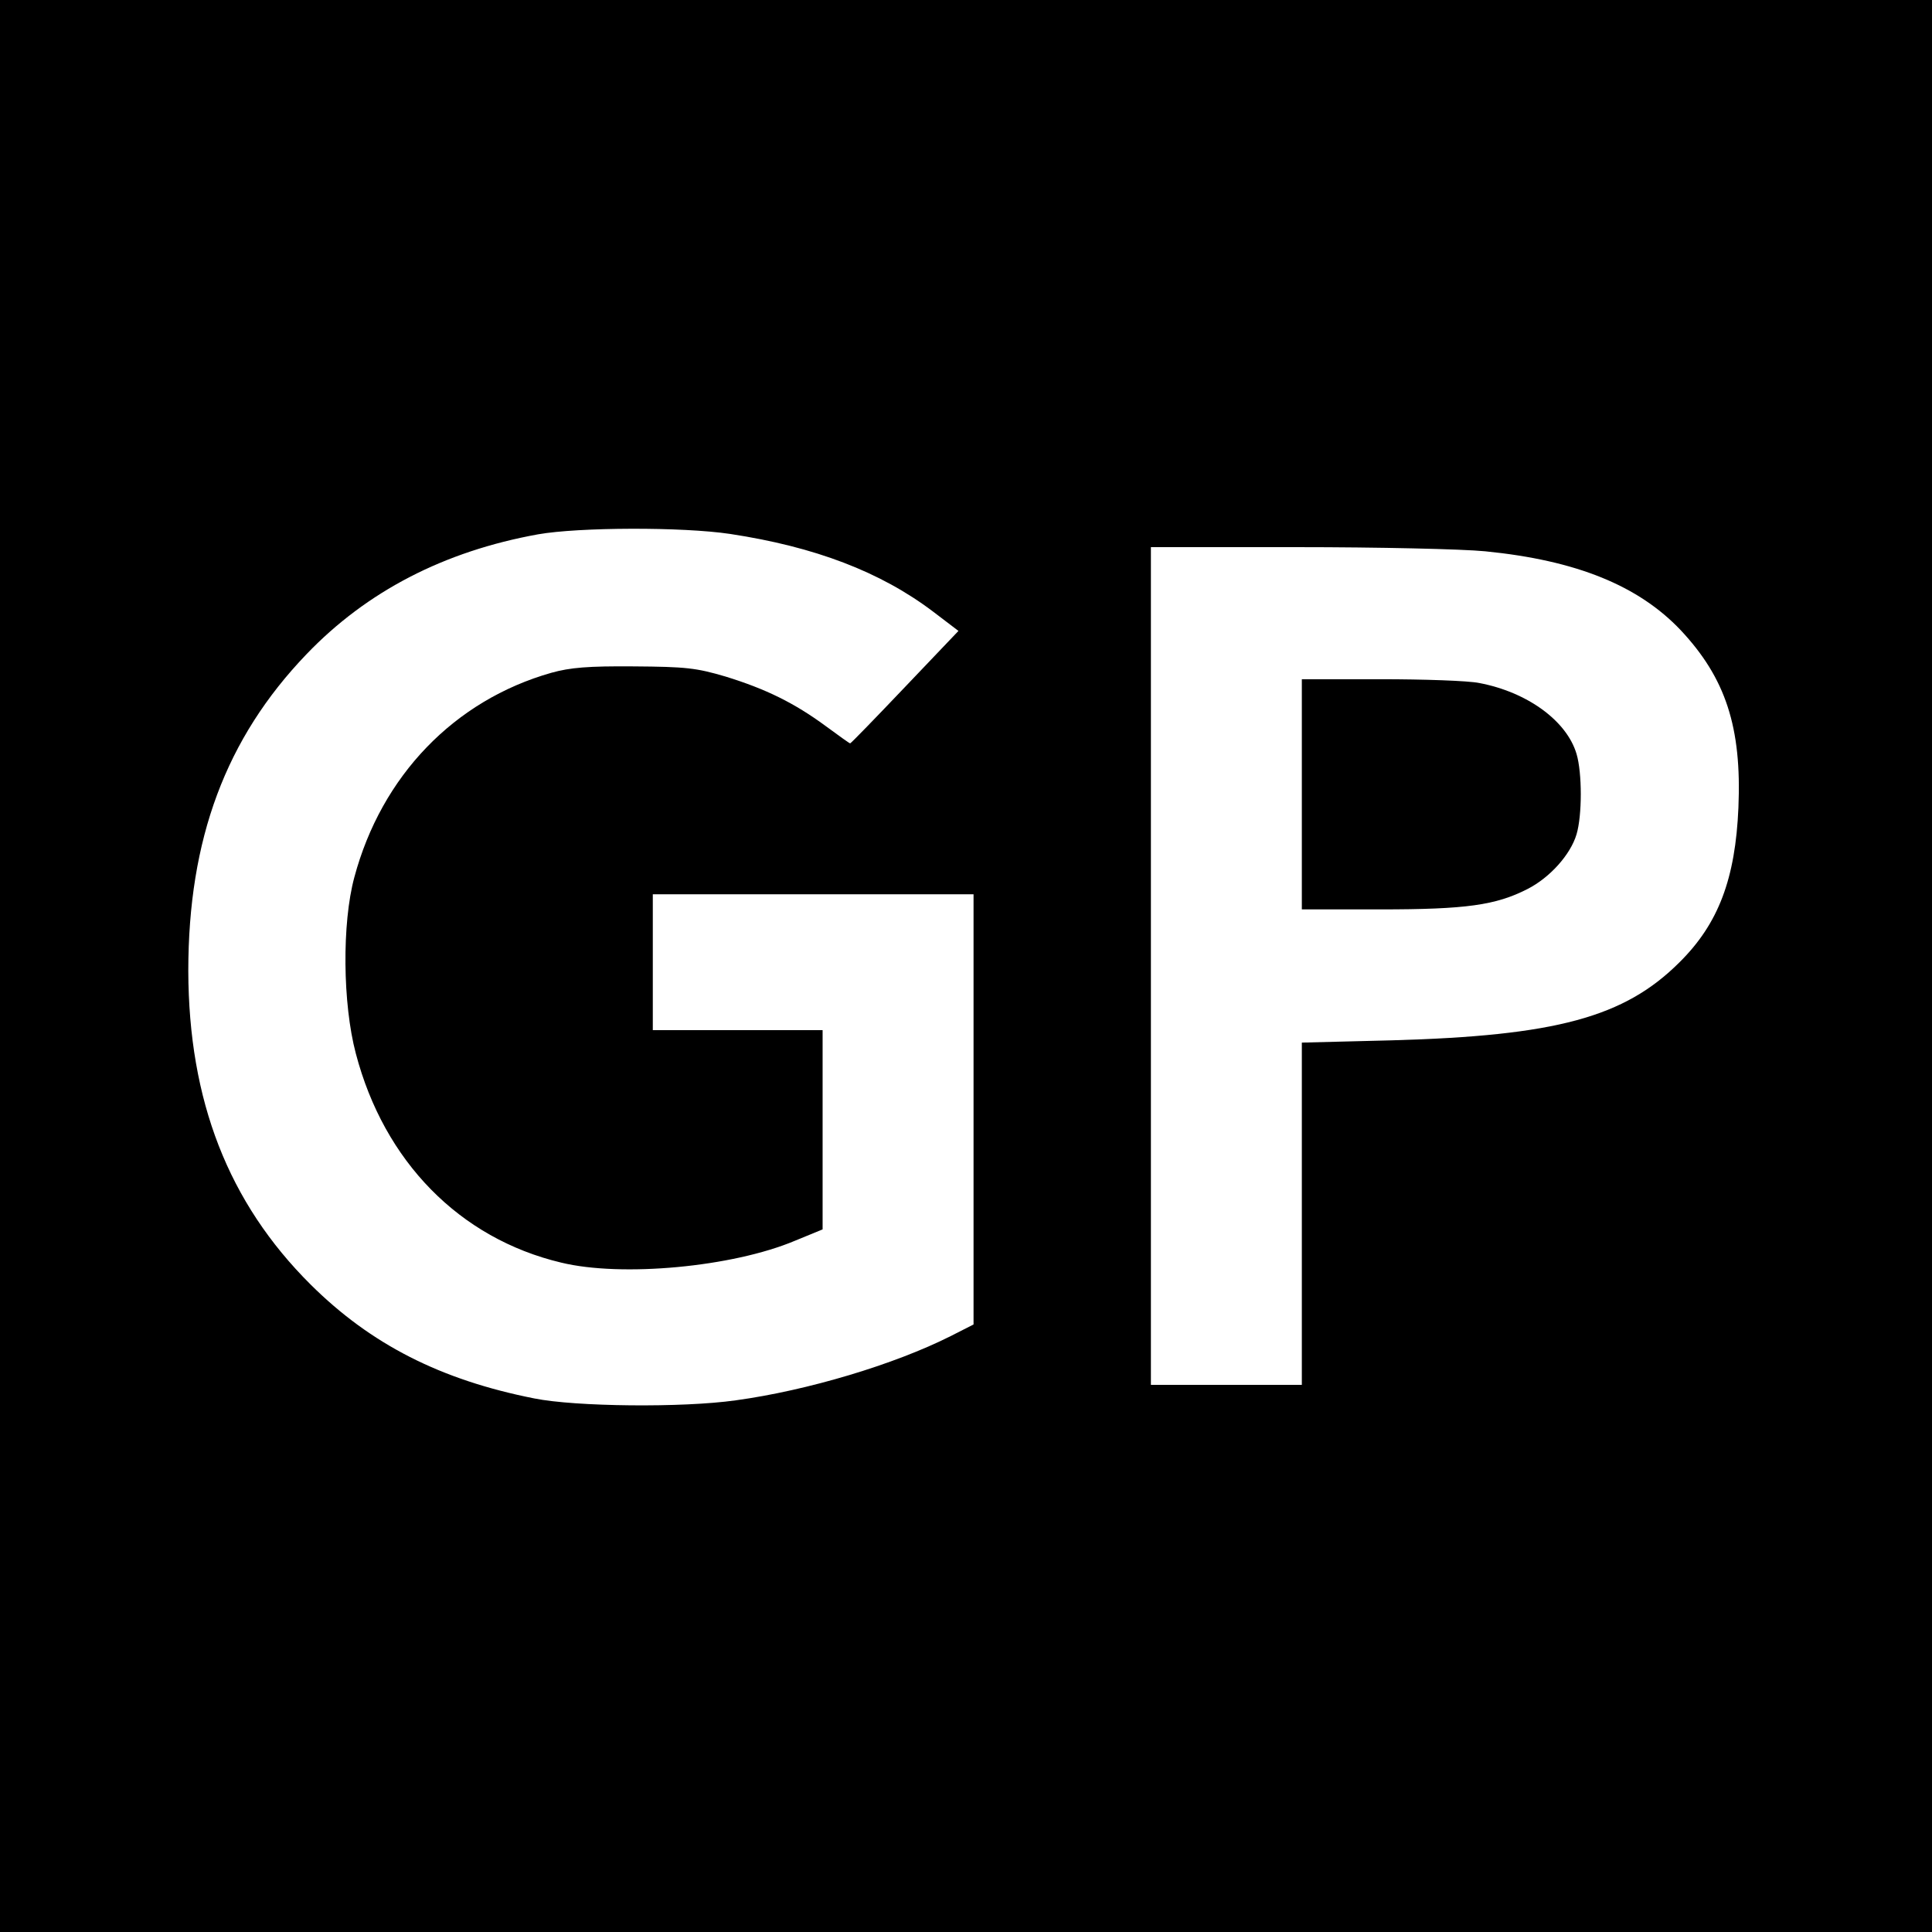 <?xml version="1.0" standalone="no"?>
<!DOCTYPE svg PUBLIC "-//W3C//DTD SVG 20010904//EN"
 "http://www.w3.org/TR/2001/REC-SVG-20010904/DTD/svg10.dtd">
<svg version="1.0" xmlns="http://www.w3.org/2000/svg"
 width="512pt" height="512pt" viewBox="0 0 512 512"
 preserveAspectRatio="xMidYMid meet">
<g transform="translate(0,512) scale(0.1,-0.1)"
fill="#000000" stroke="none">
<path d="M0 2560 l0 -2560 2560 0 2560 0 0 2560 0 2560 -2560 0 -2560 0 0
-2560z m1935 1145 c224 -34 398 -100 538 -206 l67 -51 -142 -149 c-78 -82
-143 -149 -145 -149 -2 0 -31 21 -65 46 -83 61 -158 98 -265 131 -78 23 -105
26 -243 27 -121 1 -169 -3 -219 -17 -257 -73 -450 -273 -522 -542 -33 -122
-31 -335 4 -467 75 -286 275 -490 544 -554 160 -39 454 -12 620 58 l73 30 0
264 0 264 -225 0 -225 0 0 180 0 180 425 0 425 0 0 -570 0 -570 -61 -31 c-149
-75 -379 -144 -569 -170 -141 -20 -425 -17 -534 5 -248 49 -433 143 -593 302
-218 217 -323 487 -324 831 0 349 99 616 313 839 160 167 365 273 614 318 108
19 382 20 509 1z m2001 -46 c242 -24 406 -91 518 -209 119 -127 162 -257 153
-470 -8 -189 -53 -308 -156 -410 -146 -146 -328 -195 -763 -207 l-238 -6 0
-454 0 -453 -200 0 -200 0 0 1110 0 1110 388 0 c214 0 438 -5 498 -11z"/>
<path d="M3450 3015 l0 -305 208 0 c227 0 306 11 390 54 59 30 114 91 130 145
15 50 15 163 0 213 -26 88 -131 164 -258 188 -29 6 -147 10 -261 10 l-209 0 0
-305z"/>
</g>
</svg>
